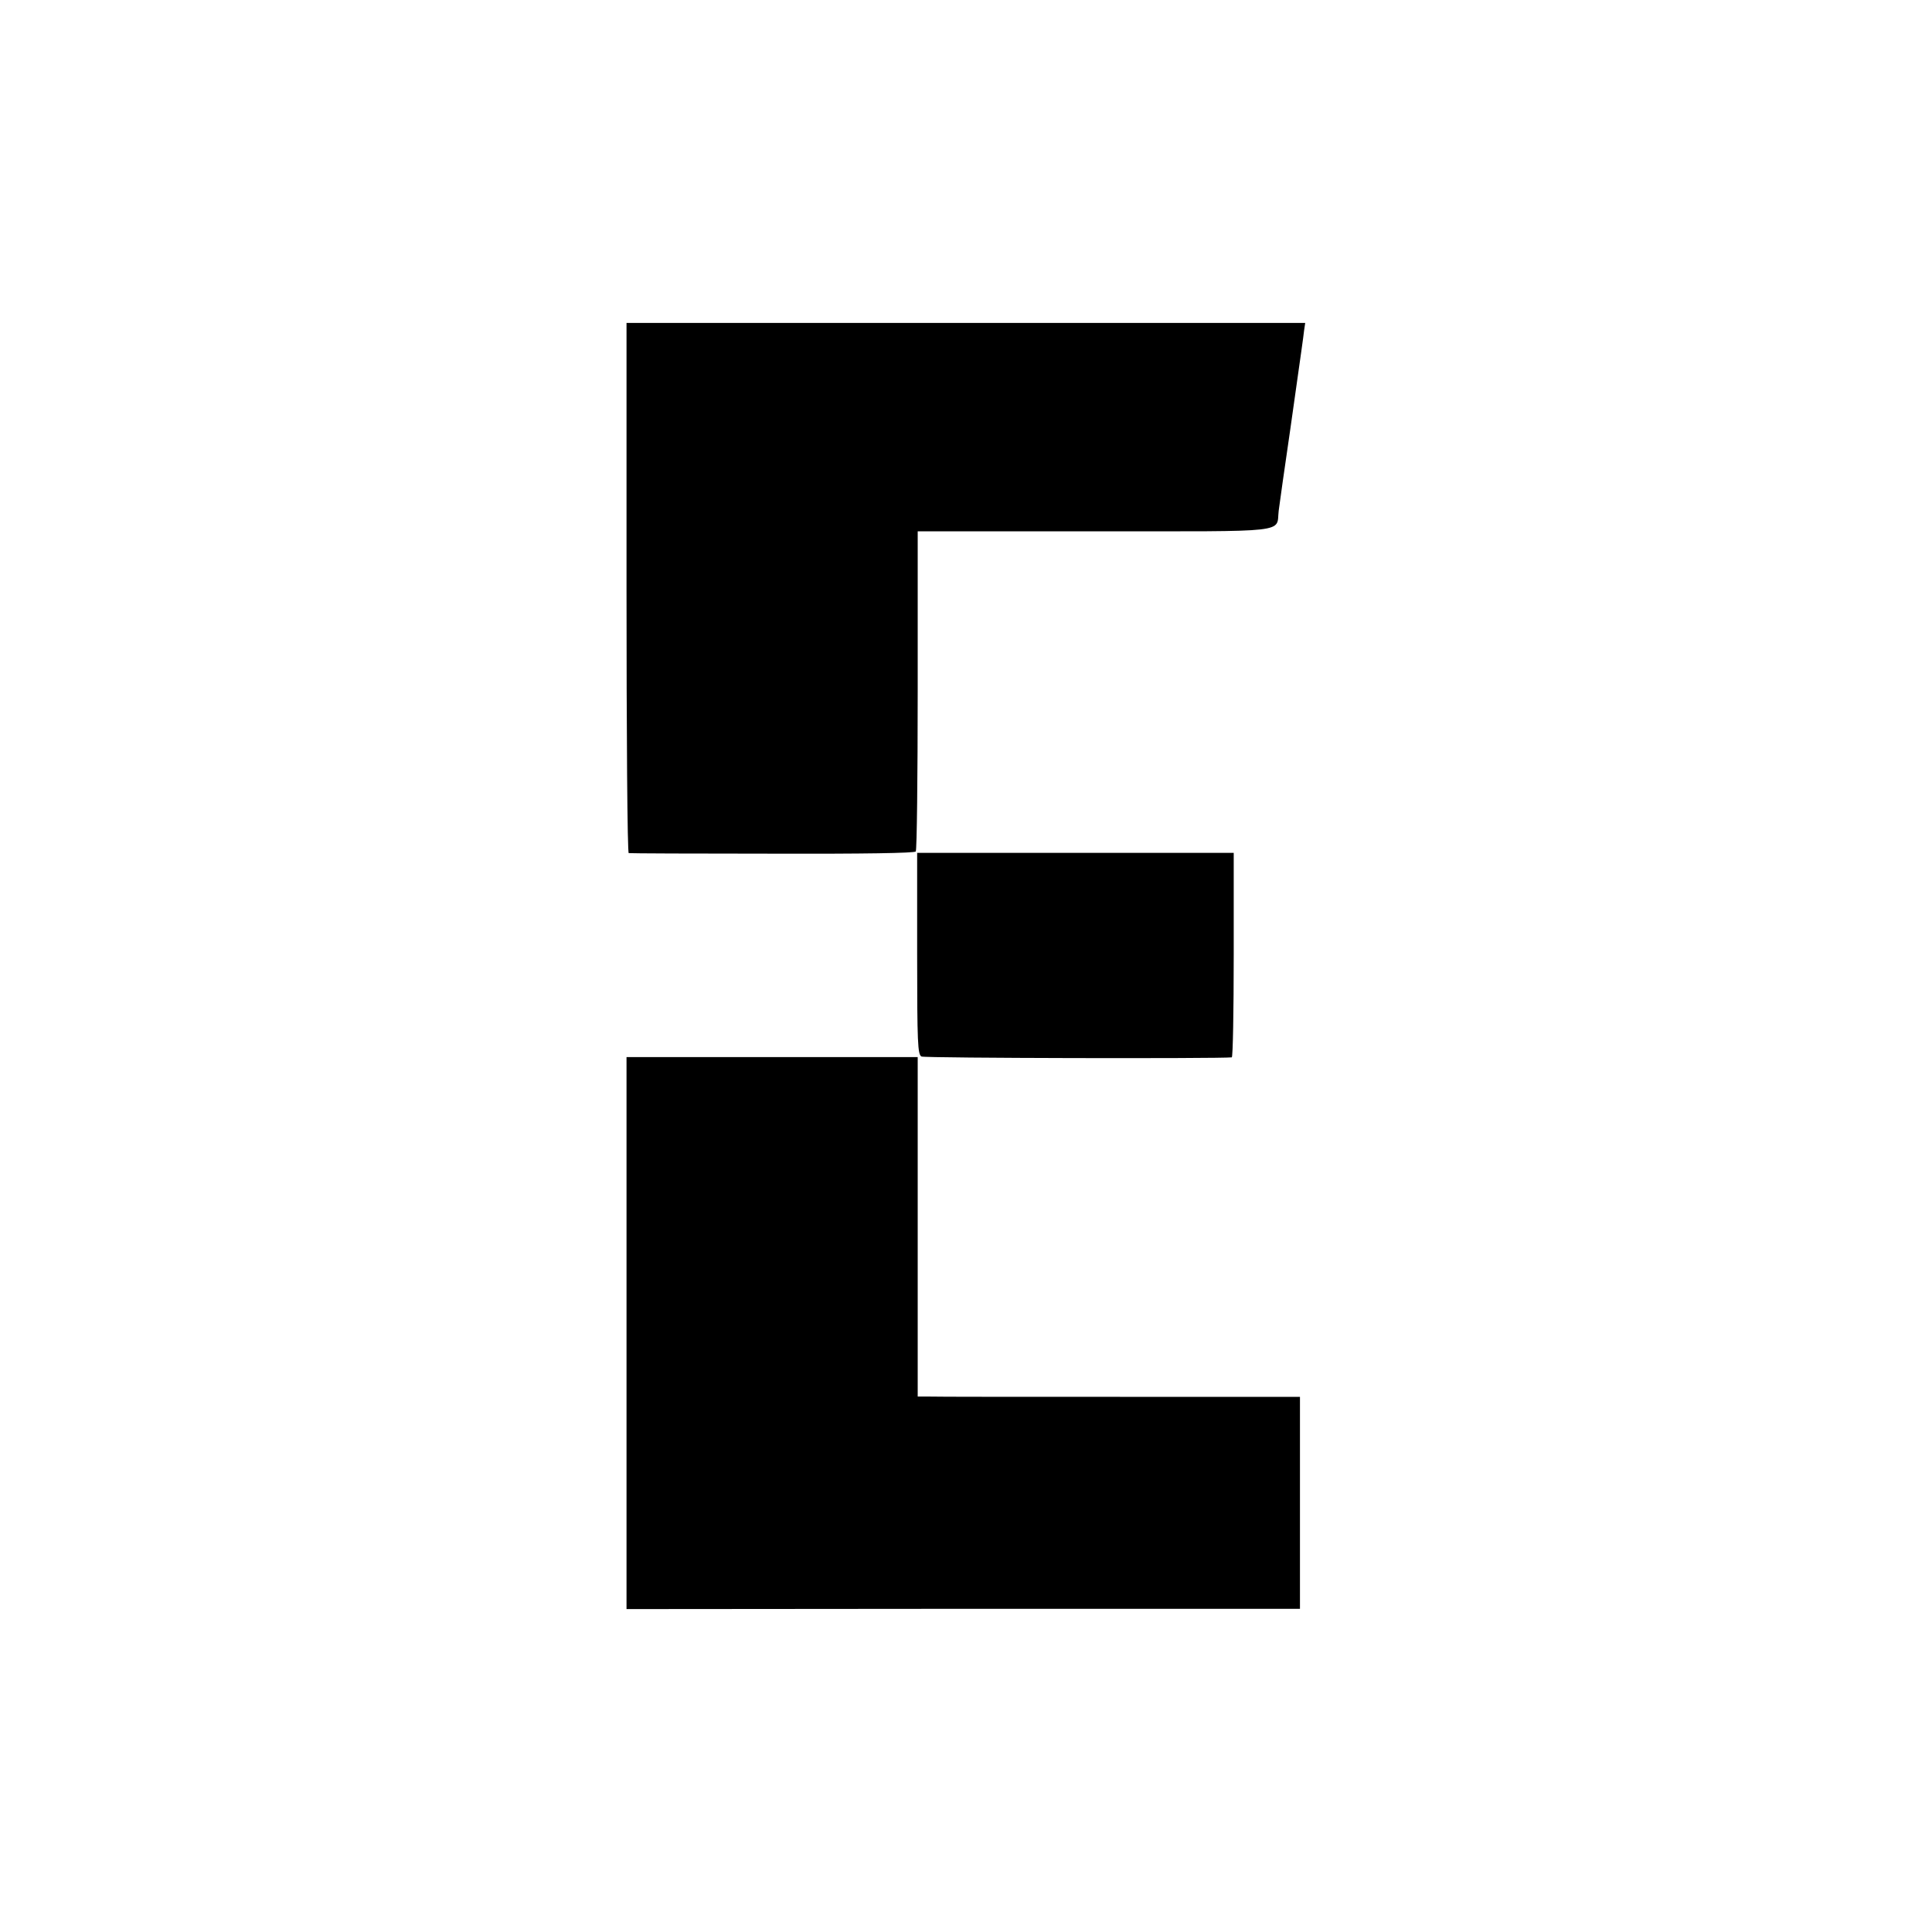 <?xml version="1.0" standalone="no"?>
<!DOCTYPE svg PUBLIC "-//W3C//DTD SVG 20010904//EN"
 "http://www.w3.org/TR/2001/REC-SVG-20010904/DTD/svg10.dtd">
<svg version="1.0" xmlns="http://www.w3.org/2000/svg"
 width="700pt" height="700pt" viewBox="0 0 700 700"
 preserveAspectRatio="xMidYMid meet">
<g transform="translate(0,700) scale(0.1,-0.1)"
fill="#000000" stroke="none">
<path d="M2270 4870 c0 -528 3 -960 8 -961 4 -1 238 -2 520 -2 333 -1 516 2
520 8 4 6 7 269 7 585 l0 575 643 0 c718 0 655 -7 665 75 3 25 22 158 42 295
43 305 46 323 50 358 l4 27 -1229 0 -1230 0 0 -960z"/>
<path d="M3323 3545 c0 -325 2 -367 16 -373 12 -6 1082 -8 1124 -3 4 1 7 168
7 371 l0 370 -573 0 -574 0 0 -365z"/>
<path d="M2270 2170 l0 -1000 1220 1 1220 0 0 384 0 384 -652 0 c-359 0 -671
0 -693 1 l-40 0 0 615 0 615 -527 0 -528 0 0 -1000z"/>
</g>
</svg>
